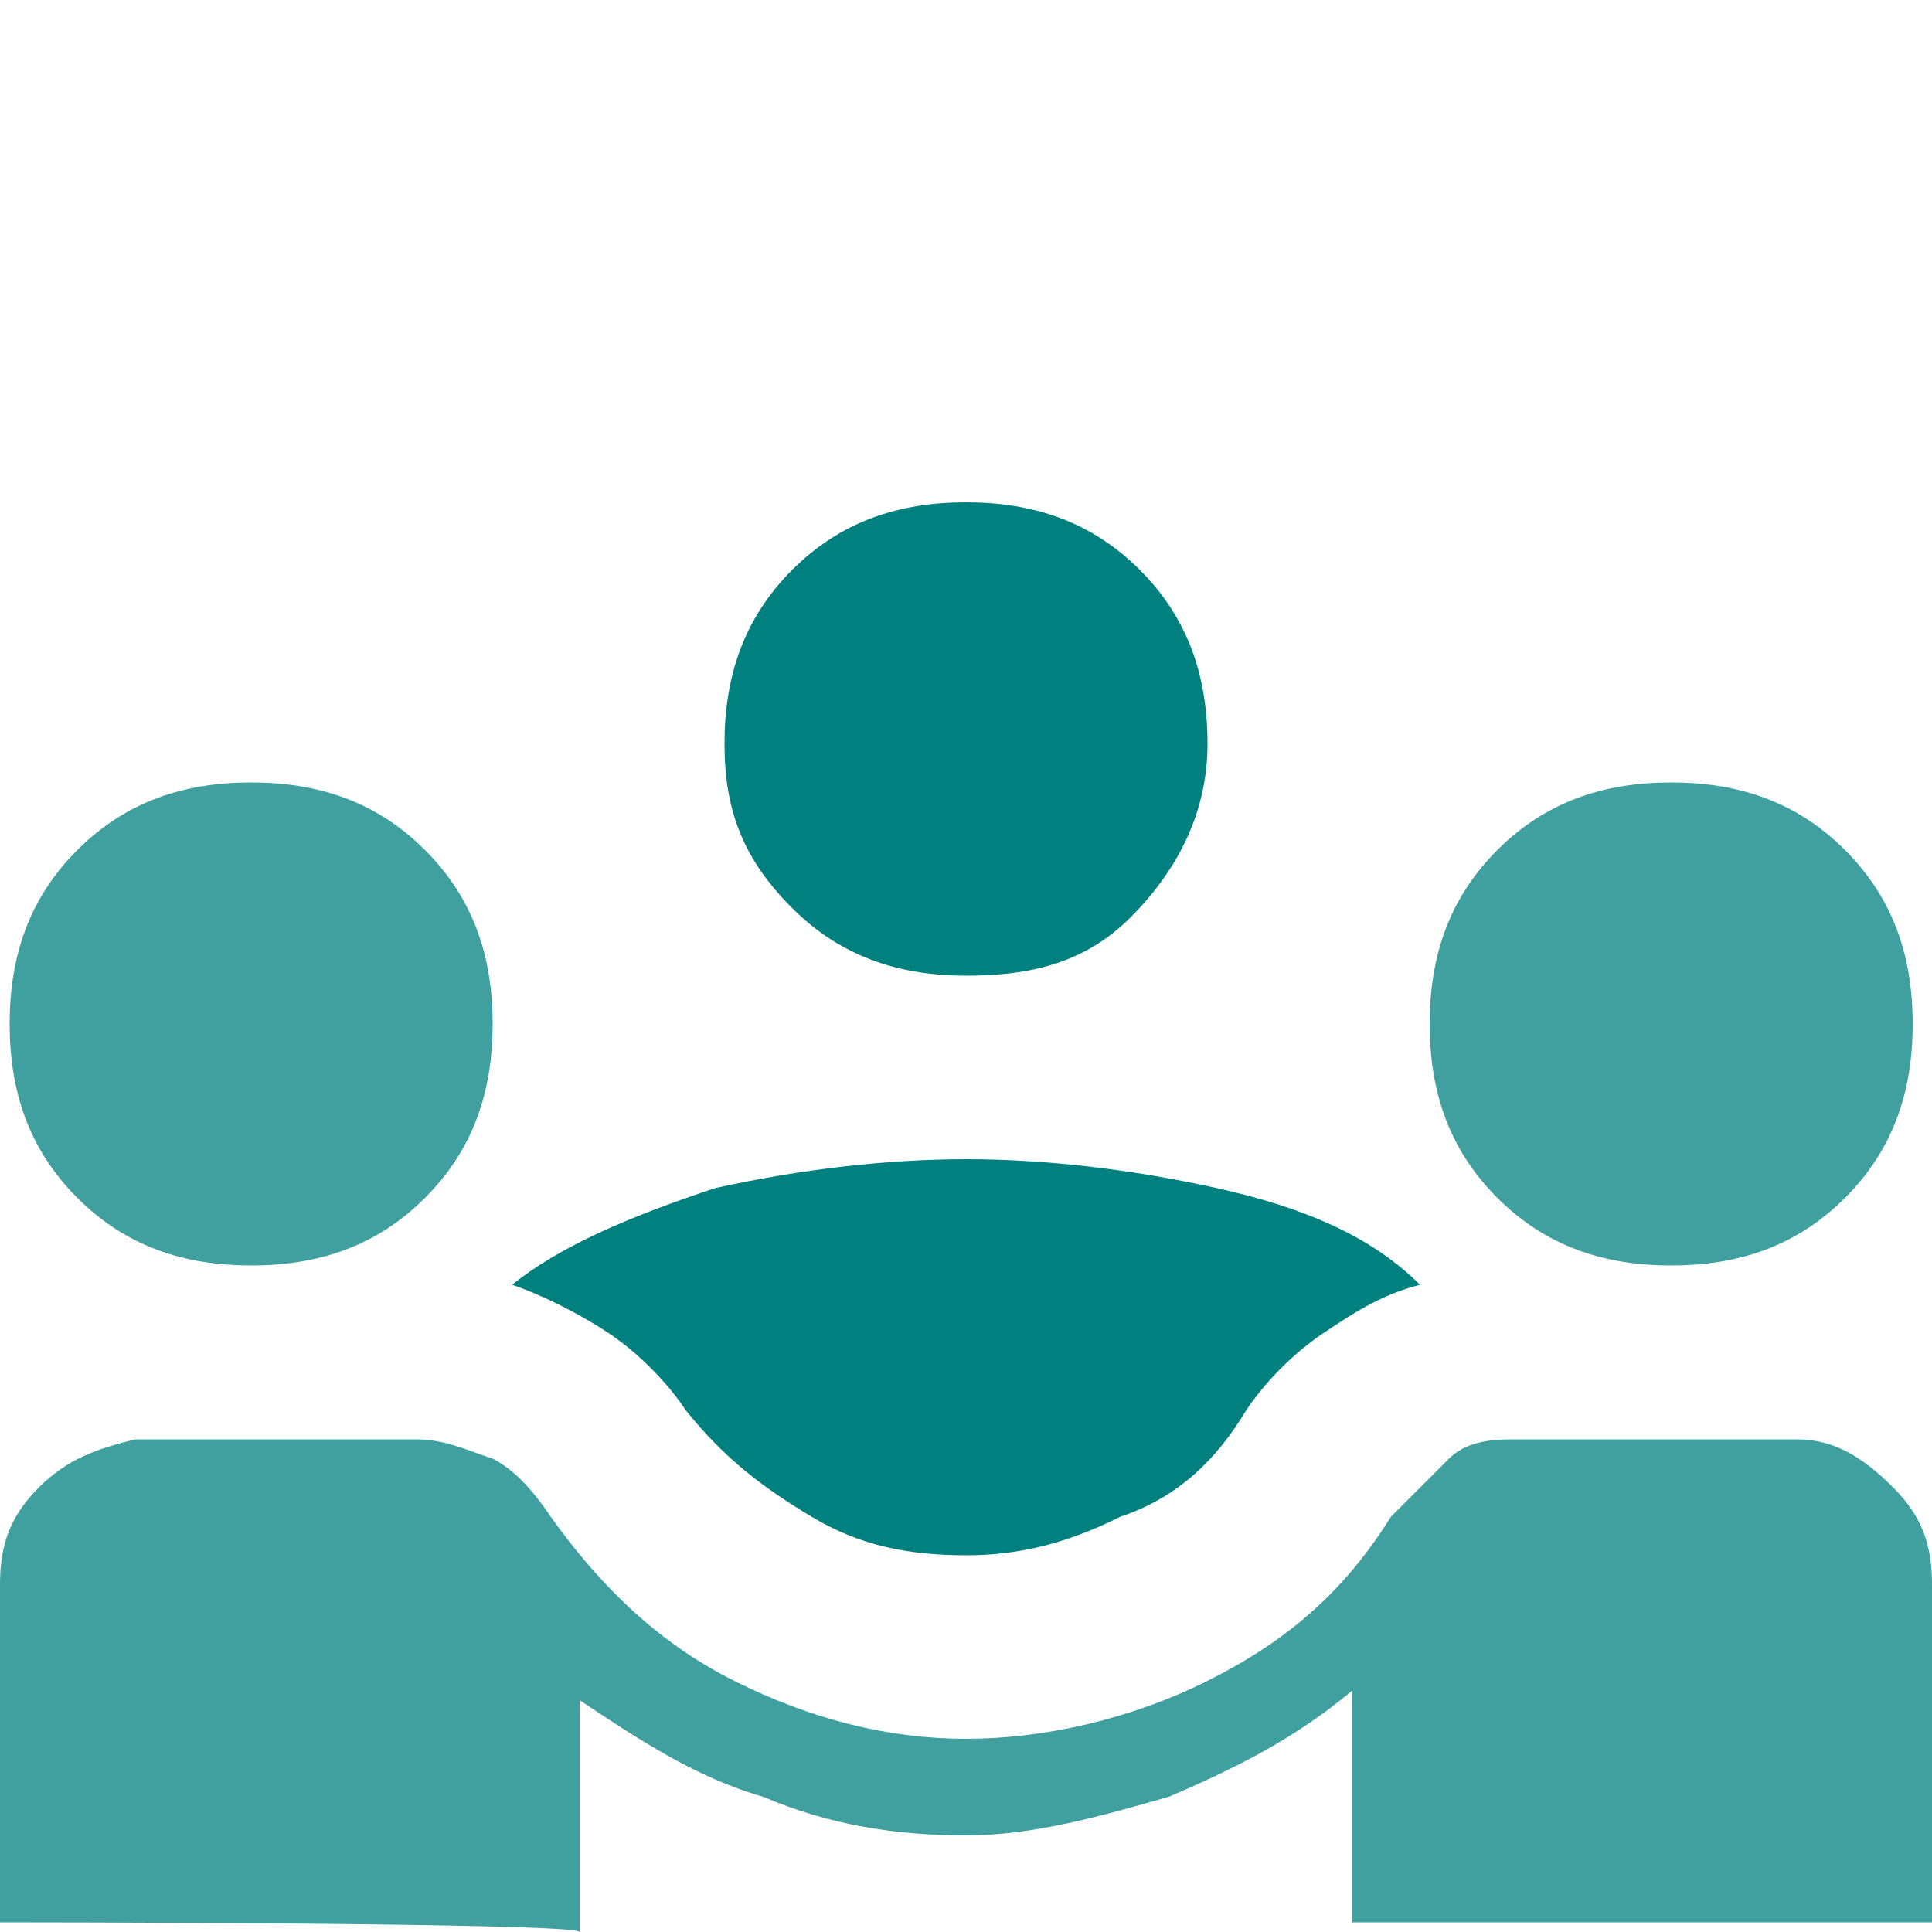 <?xml version="1.0" encoding="UTF-8"?>
<svg id="Ebene_1" xmlns="http://www.w3.org/2000/svg" version="1.1" viewBox="0 0 20 20">
  <!-- Generator: Adobe Illustrator 29.5.1, SVG Export Plug-In . SVG Version: 2.1.0 Build 141)  -->
  <path d="M0,19.9v-3.5c0-.4.1-.7.4-1,.3-.3.6-.4,1-.5h2.9c.3,0,.5.1.8.2.2.1.4.3.6.6.5.7,1.1,1.3,1.9,1.7.8.4,1.6.6,2.4.6s1.7-.2,2.5-.6,1.4-.9,1.9-1.7l.6-.6c.2-.2.5-.2.7-.2h2.9c.4,0,.7.2,1,.5s.4.6.4,1v3.5h-6v-2.4c-.6.5-1.2.8-1.9,1.1-.7.2-1.4.4-2.1.4s-1.4-.1-2.1-.4c-.7-.2-1.3-.6-1.9-1v2.4c0-.1-6-.1-6-.1ZM2.6,13.1c-.7,0-1.3-.2-1.8-.7s-.7-1.1-.7-1.8.2-1.3.7-1.8,1.1-.7,1.8-.7,1.3.2,1.8.7c.5.5.7,1.1.7,1.8s-.2,1.3-.7,1.8c-.5.5-1.1.7-1.8.7ZM17.3,13.1c-.7,0-1.3-.2-1.8-.7s-.7-1.1-.7-1.8.2-1.3.7-1.8,1.1-.7,1.8-.7,1.3.2,1.8.7.7,1.1.7,1.8-.2,1.3-.7,1.8c-.5.5-1.1.7-1.8.7Z" fill="#40a0a0"/>
  <path d="M10,16.1c-.6,0-1.1-.1-1.6-.4-.5-.3-.9-.6-1.3-1.1-.2-.3-.5-.6-.8-.8s-.7-.4-1-.5c.5-.4,1.2-.7,2.1-1,.9-.2,1.8-.3,2.6-.3s1.7.1,2.6.3c.9.2,1.6.5,2.1,1-.4.1-.7.3-1,.5s-.6.5-.8.8c-.3.5-.7.9-1.3,1.1-.6.3-1.1.4-1.6.4Z" fill="#018080"/>
  <path d="M10,10.1c-.7,0-1.3-.2-1.8-.7s-.7-1-.7-1.7.2-1.3.7-1.8,1.1-.7,1.8-.7,1.3.2,1.8.7.7,1.1.7,1.8-.3,1.3-.8,1.8-1.1.6-1.7.6Z" fill="#018080"/>
</svg>